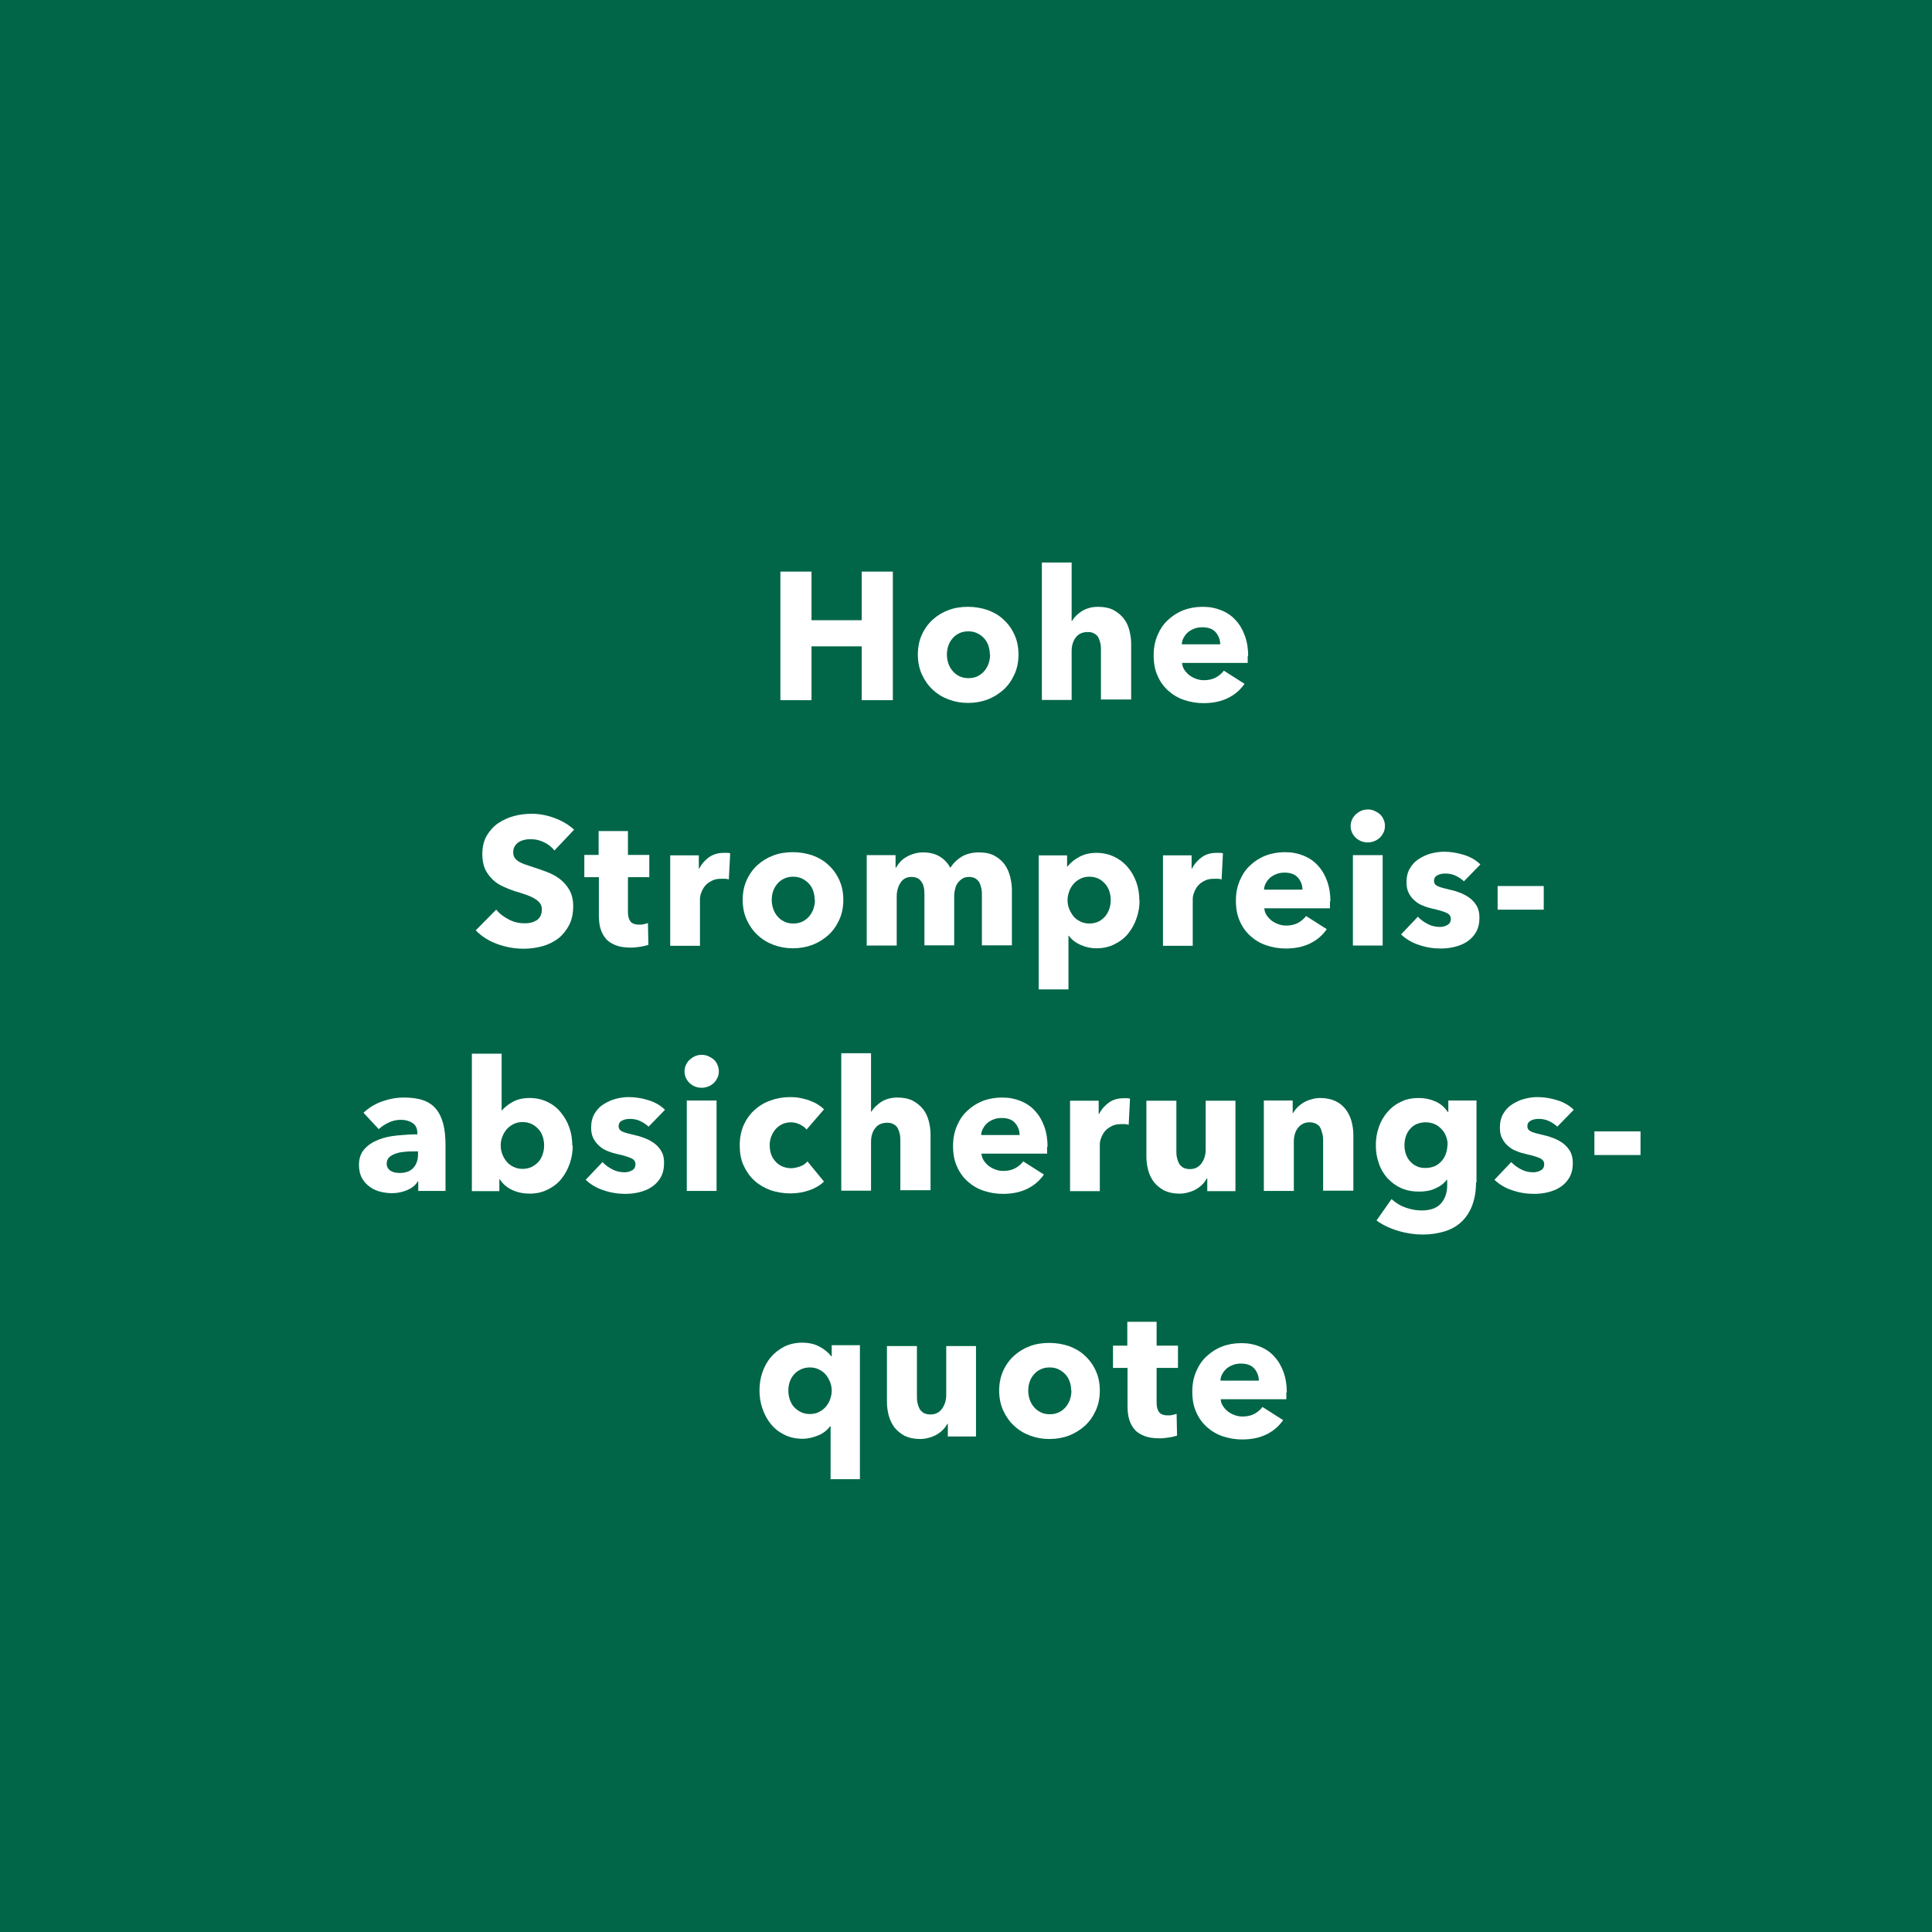 <?xml version="1.0" encoding="UTF-8"?>
<svg xmlns="http://www.w3.org/2000/svg" id="Ebene_2" viewBox="0 0 85.04 85.04">
  <defs>
    <style>.cls-1{fill:#006647;}.cls-2{fill:#fff;}</style>
  </defs>
  <g id="Ebene_1-2">
    <rect class="cls-1" width="85.04" height="85.04"></rect>
    <path class="cls-2" d="m37.93,30.82v-2.37h-2.21v2.37h-1.37v-5.66h1.37v2.14h2.21v-2.14h1.37v5.66h-1.37Z"></path>
    <path class="cls-2" d="m44.83,28.81c0,.33-.06.62-.18.88-.12.26-.28.49-.48.67-.2.18-.44.33-.7.43-.27.1-.55.15-.86.15s-.58-.05-.85-.15c-.27-.1-.5-.24-.7-.43-.2-.18-.36-.41-.48-.67s-.18-.56-.18-.88.06-.62.18-.88c.12-.26.28-.48.48-.66.2-.18.43-.32.7-.42.27-.1.55-.14.85-.14s.59.05.86.14c.27.1.5.23.7.42.2.18.36.4.48.66.12.26.18.55.18.88Zm-1.26,0c0-.13-.02-.25-.06-.38-.04-.12-.1-.23-.18-.32-.08-.09-.18-.17-.3-.23s-.25-.09-.41-.09-.29.03-.41.09c-.12.06-.21.13-.29.23-.08.09-.14.2-.18.32-.04.12-.06.25-.06.38s.02.25.06.38.1.23.18.33.18.18.3.24c.12.06.25.09.41.09s.29-.03.41-.09c.12-.06.22-.14.3-.24.08-.1.14-.21.18-.33s.06-.25.06-.38Z"></path>
    <path class="cls-2" d="m48.46,30.82v-2.16c0-.11,0-.22-.02-.32-.02-.1-.05-.19-.09-.27-.04-.08-.1-.14-.18-.18-.07-.05-.17-.07-.29-.07-.23,0-.41.08-.53.24-.12.16-.18.36-.18.6v2.15h-1.31v-6.05h1.31v2.57h.02c.09-.16.23-.3.43-.43.2-.12.43-.19.71-.19s.5.05.68.14c.18.1.33.22.45.37.12.15.2.33.25.52s.08.39.08.59v2.46h-1.32Z"></path>
    <path class="cls-2" d="m54.92,28.87v.16c0,.05,0,.1,0,.15h-2.89c.01.11.04.21.1.3s.13.17.22.24.19.12.3.16c.11.04.22.06.34.06.21,0,.38-.04.53-.12.14-.08.26-.18.35-.3l.91.58c-.19.27-.43.48-.74.63s-.66.22-1.07.22c-.3,0-.58-.05-.85-.14-.27-.09-.5-.23-.7-.41s-.36-.4-.47-.66c-.12-.26-.17-.56-.17-.9s.06-.62.17-.88c.11-.26.26-.49.46-.67.19-.18.42-.33.68-.43.26-.1.54-.15.85-.15s.56.05.81.15c.25.1.46.24.63.43.18.19.31.41.41.68.1.27.15.57.15.91Zm-1.21-.5c0-.21-.07-.39-.2-.54-.13-.15-.33-.22-.59-.22-.13,0-.25.02-.35.06s-.2.09-.28.16-.14.15-.19.24c-.05.09-.08.19-.08.29h1.69Z"></path>
    <path class="cls-2" d="m24.4,37.43c-.12-.15-.27-.27-.46-.36-.19-.09-.37-.13-.55-.13-.09,0-.18,0-.28.02-.09.02-.18.05-.25.09-.08.05-.14.1-.19.18-.05.07-.08.16-.08.28,0,.1.02.18.06.24.04.06.1.12.18.17s.17.09.28.13c.11.04.23.08.36.12.19.06.39.13.6.21.21.08.4.18.57.31s.31.29.42.48c.11.19.17.43.17.71,0,.33-.06.61-.18.84s-.28.43-.48.59c-.2.15-.44.27-.7.34-.26.07-.53.11-.81.11-.41,0-.8-.07-1.18-.21-.38-.14-.69-.34-.94-.6l.9-.91c.14.17.32.31.55.43.23.12.45.17.68.17.1,0,.2,0,.3-.03.1-.02.18-.06.25-.1.07-.05.13-.11.17-.19.04-.08.06-.18.06-.29s-.03-.2-.08-.27c-.05-.07-.13-.14-.23-.2s-.22-.12-.37-.17-.31-.11-.5-.16c-.18-.06-.36-.13-.53-.21-.17-.08-.33-.18-.46-.31s-.25-.28-.33-.46c-.08-.18-.12-.4-.12-.65,0-.31.06-.58.19-.81.13-.22.3-.41.5-.55.21-.14.44-.25.7-.32.26-.07.53-.1.79-.1.32,0,.65.06.98.18.33.12.63.29.88.52l-.87.92Z"></path>
    <path class="cls-2" d="m27.64,38.61v1.53c0,.19.04.33.11.42s.2.14.39.14c.06,0,.13,0,.2-.02s.13-.03.18-.05l.02.96c-.09.03-.21.06-.34.08-.14.02-.28.04-.42.04-.27,0-.49-.03-.67-.1-.18-.07-.33-.16-.44-.29s-.19-.28-.24-.45-.07-.37-.07-.58v-1.68h-.64v-.98h.63v-1.05h1.29v1.05h.94v.98h-.94Z"></path>
    <path class="cls-2" d="m32.08,38.71c-.06-.02-.12-.03-.17-.03-.06,0-.11,0-.16,0-.18,0-.32.03-.44.1-.12.06-.22.14-.29.23-.07.09-.12.19-.16.3s-.05.2-.05.28v2.04h-1.31v-3.98h1.26v.58h.02c.1-.2.25-.37.43-.5.19-.13.4-.19.65-.19.05,0,.11,0,.16,0s.09.01.12.02l-.06,1.16Z"></path>
    <path class="cls-2" d="m37.12,39.61c0,.33-.06.62-.18.88-.12.26-.28.49-.48.67-.2.18-.44.33-.7.43-.27.1-.55.15-.86.15s-.58-.05-.85-.15c-.27-.1-.5-.24-.7-.43-.2-.18-.36-.41-.48-.67s-.18-.56-.18-.88.06-.62.18-.88c.12-.26.28-.48.48-.66.2-.18.43-.32.7-.42.27-.1.55-.14.85-.14s.59.05.86.14c.27.1.5.23.7.42.2.18.36.4.48.66.12.26.18.55.18.88Zm-1.26,0c0-.13-.02-.25-.06-.38-.04-.12-.1-.23-.18-.32-.08-.09-.18-.17-.3-.23-.12-.06-.25-.09-.41-.09s-.29.03-.41.09-.21.13-.29.23c-.08.09-.14.2-.18.32-.04.12-.06.25-.06.38s.02.25.06.38.1.23.18.33.18.18.3.24c.12.06.25.09.41.09s.29-.03.41-.09c.12-.06.22-.14.3-.24s.14-.21.18-.33.06-.25.06-.38Z"></path>
    <path class="cls-2" d="m43.22,41.62v-2.18c0-.11,0-.22-.02-.32-.02-.1-.05-.19-.09-.27-.04-.08-.1-.13-.17-.18-.07-.04-.17-.07-.28-.07s-.21.02-.29.07c-.08.05-.15.11-.21.19-.06.08-.1.17-.12.28-.03.1-.04.21-.04.32v2.15h-1.31v-2.27c0-.23-.04-.41-.14-.54-.09-.13-.23-.2-.43-.2-.21,0-.37.08-.48.25-.11.17-.17.37-.17.61v2.16h-1.32v-3.98h1.27v.55h.02c.05-.09.11-.17.18-.25.07-.08.16-.15.26-.21.1-.06.21-.11.34-.15s.26-.06.41-.06c.29,0,.53.06.73.18.2.12.36.29.47.5.13-.21.3-.37.51-.5.21-.12.46-.18.76-.18.27,0,.5.05.68.15.18.1.33.23.44.38.11.16.19.33.24.53.05.2.08.39.08.57v2.46h-1.31Z"></path>
    <path class="cls-2" d="m50.16,39.61c0,.28-.04.54-.13.8-.09.26-.21.48-.37.68-.16.2-.36.35-.6.47-.23.12-.5.18-.8.18-.25,0-.48-.05-.7-.15s-.39-.23-.51-.4h-.02v2.36h-1.31v-5.9h1.25v.49h.02c.12-.16.29-.3.51-.42s.47-.18.76-.18.55.06.78.17c.23.11.43.26.6.46.16.19.29.41.38.67.09.25.13.52.13.8Zm-1.27,0c0-.13-.02-.25-.06-.38-.04-.12-.1-.23-.18-.32-.08-.09-.17-.17-.29-.23-.12-.06-.25-.09-.41-.09s-.28.03-.4.09-.22.14-.3.23c-.08.1-.15.21-.19.33-.04.12-.07.25-.07.38s.02.25.07.38c.05.12.11.23.19.33.08.1.18.17.3.23.12.06.25.09.4.09s.29-.03.41-.09c.12-.06.21-.14.29-.23.08-.1.14-.21.18-.33s.06-.25.06-.38Z"></path>
    <path class="cls-2" d="m53.77,38.71c-.06-.02-.12-.03-.17-.03-.06,0-.11,0-.16,0-.18,0-.32.03-.44.1-.12.06-.22.14-.29.23-.07.09-.12.19-.16.3s-.05.2-.05.28v2.04h-1.31v-3.98h1.26v.58h.02c.1-.2.25-.37.43-.5s.4-.19.65-.19c.05,0,.11,0,.16,0s.09.01.12.02l-.06,1.16Z"></path>
    <path class="cls-2" d="m58.54,39.67v.16c0,.05,0,.1,0,.15h-2.89c.01.11.04.21.1.3s.13.17.22.24.19.12.3.16c.11.04.22.06.34.06.21,0,.38-.04.53-.12.14-.08.26-.18.35-.3l.91.58c-.19.27-.43.48-.74.63s-.66.22-1.07.22c-.3,0-.58-.05-.85-.14-.27-.09-.5-.23-.7-.41s-.36-.4-.47-.66c-.12-.26-.17-.56-.17-.9s.06-.62.17-.88c.11-.26.26-.49.46-.67.19-.18.42-.33.68-.43.26-.1.54-.15.85-.15s.56.05.81.15c.25.1.46.24.63.43.18.19.31.41.41.68.1.27.15.57.15.91Zm-1.21-.5c0-.21-.07-.39-.2-.54-.13-.15-.33-.22-.59-.22-.13,0-.25.02-.35.06s-.2.09-.28.16-.14.15-.19.24c-.05.09-.08.19-.08.29h1.69Z"></path>
    <path class="cls-2" d="m60.96,36.36c0,.1-.02.2-.06.28s-.09.16-.16.23c-.07.06-.15.12-.24.15-.09.04-.19.06-.29.06-.21,0-.39-.07-.54-.21-.14-.14-.22-.31-.22-.51,0-.1.02-.19.06-.28.04-.09.09-.16.16-.23.07-.06.15-.12.24-.16s.19-.06.3-.06.2.02.29.06c.09.04.17.09.24.15.07.06.12.14.16.23s.06.18.06.28Zm-1.41,5.26v-3.98h1.31v3.98h-1.31Z"></path>
    <path class="cls-2" d="m64.46,38.81c-.11-.1-.23-.19-.38-.26-.14-.07-.3-.1-.46-.1-.12,0-.24.02-.34.07-.1.05-.16.13-.16.25s.06.19.17.24c.11.05.3.1.56.16.15.03.3.08.45.14.15.06.29.14.41.23.12.1.22.21.3.35.07.14.11.3.11.5,0,.25-.05.46-.15.64-.1.17-.23.31-.4.42-.16.11-.35.18-.55.23-.2.05-.41.07-.61.07-.33,0-.64-.05-.96-.16-.31-.1-.57-.26-.78-.46l.74-.78c.12.13.26.23.43.32.17.09.35.13.54.13.11,0,.21-.02.32-.08.1-.05.16-.14.16-.27s-.06-.21-.19-.27-.33-.12-.6-.18c-.14-.03-.28-.07-.42-.13-.14-.05-.26-.12-.37-.22-.11-.09-.2-.2-.27-.34-.07-.13-.1-.29-.1-.48,0-.24.05-.44.15-.61.1-.17.23-.31.39-.41s.34-.19.53-.24c.19-.05.39-.08.58-.08.3,0,.59.05.88.14.29.09.53.23.72.42l-.72.74Z"></path>
    <path class="cls-2" d="m65.92,40.04v-1.04h2.03v1.04h-2.03Z"></path>
    <path class="cls-2" d="m16,48.98c.23-.22.51-.39.82-.5.31-.11.63-.17.96-.17s.62.04.85.12c.23.08.42.21.56.38.14.17.25.39.32.66.07.26.1.58.1.94v2.01h-1.2v-.42h-.02c-.1.17-.25.29-.46.38-.21.09-.43.14-.67.14-.16,0-.33-.02-.5-.06-.17-.04-.33-.11-.47-.21-.14-.1-.26-.22-.35-.38-.09-.16-.14-.36-.14-.59,0-.29.08-.52.24-.7.16-.18.36-.31.61-.41s.52-.16.83-.19c.3-.03.6-.05.89-.05v-.06c0-.2-.07-.34-.21-.44-.14-.09-.31-.14-.51-.14-.19,0-.37.04-.54.12-.17.08-.32.18-.44.29l-.66-.71Zm2.41,1.7h-.17c-.14,0-.29,0-.44.02-.15.01-.28.04-.39.08-.11.04-.21.09-.28.16-.07.07-.11.17-.11.28,0,.08.02.14.05.19.03.05.08.1.13.13s.11.05.18.07c.07.01.14.02.2.02.27,0,.47-.07.61-.22s.21-.35.21-.6v-.14Z"></path>
    <path class="cls-2" d="m25.21,50.41c0,.28-.04.54-.13.8s-.21.48-.37.68c-.16.2-.36.35-.6.47-.24.12-.5.18-.8.18-.27,0-.52-.05-.76-.16s-.42-.27-.55-.47h-.02v.52h-1.21v-6.05h1.31v2.49h.02c.11-.13.27-.26.47-.37.2-.11.45-.17.74-.17s.55.06.78.17c.23.11.43.26.59.46.16.19.29.41.38.67.09.25.13.52.13.8Zm-1.26,0c0-.13-.02-.25-.06-.38-.04-.12-.1-.23-.18-.32-.08-.09-.18-.17-.3-.23s-.25-.09-.41-.09-.28.03-.4.09c-.12.06-.22.14-.3.23-.08.1-.15.21-.19.33-.05.12-.07.25-.07.38s.02.25.07.38c.04.12.11.23.19.33.08.1.18.17.3.23.12.06.25.09.4.09s.29-.03.41-.09c.12-.06.22-.14.3-.23s.14-.21.18-.33.06-.25.06-.38Z"></path>
    <path class="cls-2" d="m28.57,49.61c-.11-.1-.23-.19-.38-.26-.14-.07-.3-.1-.46-.1-.12,0-.24.02-.34.07-.1.05-.16.13-.16.25s.06.19.17.24c.11.05.3.1.56.16.15.03.3.08.45.14.15.06.29.14.41.23s.22.21.3.35c.08.14.11.3.11.5,0,.25-.05.46-.15.64-.1.17-.23.31-.4.42-.16.11-.35.18-.55.23-.2.05-.41.07-.61.07-.33,0-.64-.05-.96-.16-.31-.1-.57-.26-.78-.46l.74-.78c.12.13.26.23.43.32.17.09.35.13.54.13.11,0,.21-.02.32-.08.1-.05.16-.14.16-.27s-.06-.21-.19-.27-.33-.12-.6-.18c-.14-.03-.28-.07-.42-.13-.14-.05-.26-.12-.37-.22s-.2-.2-.27-.34c-.07-.13-.1-.29-.1-.48,0-.24.05-.44.15-.61.1-.17.23-.31.39-.41s.34-.19.53-.24c.19-.05.39-.08.58-.08.3,0,.59.05.88.14.29.09.53.23.72.42l-.72.74Z"></path>
    <path class="cls-2" d="m31.64,47.16c0,.1-.02.2-.06.28s-.09.16-.16.23c-.07.06-.15.12-.24.15-.09.04-.19.06-.29.06-.21,0-.39-.07-.54-.21-.14-.14-.22-.31-.22-.51,0-.1.02-.19.06-.28s.09-.16.16-.23c.07-.06.15-.12.24-.16.09-.04.19-.06.3-.06.1,0,.2.02.29.06.09.04.17.09.24.15.07.06.12.14.16.23s.06.18.06.28Zm-1.41,5.26v-3.98h1.31v3.98h-1.31Z"></path>
    <path class="cls-2" d="m35.5,49.72c-.07-.1-.18-.17-.3-.23s-.26-.09-.39-.09-.26.03-.38.08c-.11.06-.21.13-.29.22-.08.09-.14.2-.19.32-.05.12-.07.25-.07.39s.02.27.06.39c.04.12.11.23.19.32.08.09.18.17.3.22.12.05.24.08.39.08.13,0,.26-.03.4-.08s.24-.12.32-.22l.73.89c-.17.16-.38.29-.64.38-.26.09-.54.14-.83.14-.31,0-.61-.05-.88-.14-.27-.1-.51-.24-.71-.42-.2-.18-.36-.41-.48-.67-.12-.26-.17-.56-.17-.89s.06-.62.17-.88c.12-.26.27-.48.48-.67s.44-.33.71-.42c.27-.1.56-.15.87-.15.14,0,.29.01.43.04.14.03.28.06.41.11s.25.1.36.17c.11.07.2.14.28.22l-.76.88Z"></path>
    <path class="cls-2" d="m39.63,52.42v-2.16c0-.11,0-.22-.02-.32-.02-.1-.05-.19-.09-.27-.04-.08-.1-.14-.18-.18-.08-.05-.17-.07-.29-.07-.23,0-.41.08-.53.24-.12.16-.18.36-.18.6v2.15h-1.31v-6.05h1.31v2.57h.02c.09-.16.24-.3.43-.43.2-.12.43-.19.71-.19s.5.05.68.14c.18.1.33.22.45.37.12.15.2.33.25.52s.08.39.08.59v2.46h-1.32Z"></path>
    <path class="cls-2" d="m46.09,50.47v.16c0,.05,0,.1,0,.15h-2.89c.01.11.04.21.1.3s.13.17.22.24.19.12.3.16c.11.04.22.06.34.06.21,0,.38-.04.53-.12.14-.08.26-.18.35-.3l.91.58c-.19.27-.43.48-.74.63s-.66.22-1.07.22c-.3,0-.58-.05-.85-.14-.27-.09-.5-.23-.7-.41s-.36-.4-.47-.66c-.12-.26-.17-.56-.17-.9s.06-.62.17-.88c.11-.26.26-.49.46-.67.19-.18.42-.33.68-.43.26-.1.54-.15.85-.15s.56.05.81.15c.25.1.46.24.63.43.18.19.31.41.41.68.1.27.15.57.15.91Zm-1.21-.5c0-.21-.07-.39-.2-.54-.13-.15-.33-.22-.59-.22-.13,0-.25.02-.35.06s-.2.09-.28.16-.14.15-.19.24c-.05.09-.08.19-.08.29h1.69Z"></path>
    <path class="cls-2" d="m49.68,49.51c-.06-.02-.12-.03-.17-.03-.06,0-.11,0-.16,0-.18,0-.32.03-.44.1-.12.06-.22.14-.29.23-.07.09-.12.19-.16.3s-.05.2-.05.28v2.04h-1.31v-3.98h1.26v.58h.02c.1-.2.25-.37.43-.5s.4-.19.65-.19c.05,0,.11,0,.16,0s.09.01.12.02l-.06,1.16Z"></path>
    <path class="cls-2" d="m53.14,52.42v-.55h-.02c-.05.09-.11.18-.19.26s-.17.15-.27.21c-.1.06-.22.11-.34.14-.13.04-.26.06-.4.06-.27,0-.49-.05-.68-.14-.18-.1-.33-.22-.45-.37-.11-.15-.2-.33-.25-.52s-.08-.39-.08-.6v-2.46h1.32v2.16c0,.11,0,.22.02.32.02.1.05.19.09.27.04.08.11.14.18.19.08.04.17.07.3.07.23,0,.4-.09.52-.26.12-.17.18-.37.18-.6v-2.15h1.31v3.98h-1.26Z"></path>
    <path class="cls-2" d="m58.24,52.42v-2.18c0-.11,0-.22-.03-.32s-.05-.19-.09-.27-.1-.14-.18-.18c-.08-.04-.17-.07-.29-.07s-.22.02-.31.07c-.09.05-.16.11-.22.19s-.1.17-.13.28c-.03.1-.04.21-.04.32v2.16h-1.32v-3.98h1.27v.55h.02c.05-.09.11-.17.19-.25.08-.08.17-.15.27-.21.1-.06.22-.11.34-.14.12-.04.25-.06.39-.06.27,0,.49.05.68.14s.34.22.45.37c.11.15.2.33.25.52s.08.39.08.59v2.46h-1.32Z"></path>
    <path class="cls-2" d="m64.97,52.04c0,.39-.06.73-.17,1.02-.11.29-.27.53-.47.72-.2.19-.45.33-.74.42-.29.09-.61.14-.96.14s-.71-.05-1.08-.16c-.37-.11-.69-.26-.96-.46l.66-.94c.19.17.4.3.64.38.23.08.46.12.68.12.38,0,.67-.1.85-.3.18-.2.28-.47.28-.81v-.24h-.02c-.12.16-.29.29-.5.38-.21.1-.45.14-.71.14-.3,0-.57-.05-.81-.16-.24-.11-.43-.26-.6-.44-.16-.19-.29-.4-.37-.65-.09-.25-.13-.51-.13-.79s.04-.54.13-.79c.08-.25.21-.47.37-.66.16-.19.36-.35.6-.46.23-.12.5-.17.8-.17.25,0,.49.05.72.15.23.1.41.26.55.47h.02v-.51h1.24v3.61Zm-1.25-1.64c0-.13-.02-.26-.07-.38-.04-.12-.11-.23-.2-.32-.08-.09-.19-.17-.3-.22-.12-.05-.25-.08-.4-.08s-.28.03-.4.08c-.12.05-.21.13-.29.22-.08.09-.14.2-.18.32-.04.12-.06.25-.06.39s.02.26.06.38c.04.12.1.23.18.32.08.09.18.17.29.22.11.06.25.08.4.08s.28-.03.4-.08.22-.13.3-.22c.08-.09.15-.2.19-.32s.07-.25.07-.39Z"></path>
    <path class="cls-2" d="m68.57,49.61c-.11-.1-.23-.19-.38-.26-.14-.07-.3-.1-.46-.1-.12,0-.24.02-.34.07-.1.05-.16.13-.16.25s.06.19.17.24c.11.05.3.1.56.16.15.03.3.08.45.14.15.06.29.14.41.23.12.1.22.21.3.35.07.14.11.3.11.5,0,.25-.05.46-.15.64-.1.17-.23.31-.4.42-.16.11-.35.18-.55.23-.2.05-.41.07-.61.07-.33,0-.64-.05-.96-.16-.31-.1-.57-.26-.78-.46l.74-.78c.12.13.26.23.43.32.17.09.35.13.54.13.11,0,.21-.02.32-.08.1-.05.16-.14.16-.27s-.06-.21-.19-.27-.33-.12-.6-.18c-.14-.03-.28-.07-.42-.13-.14-.05-.26-.12-.37-.22-.11-.09-.2-.2-.27-.34-.07-.13-.1-.29-.1-.48,0-.24.05-.44.15-.61.1-.17.23-.31.39-.41s.34-.19.53-.24c.19-.05.39-.08.58-.08.3,0,.59.05.88.14.29.09.53.23.72.42l-.72.74Z"></path>
    <path class="cls-2" d="m70.18,50.84v-1.04h2.03v1.04h-2.03Z"></path>
    <path class="cls-2" d="m36.56,65.14v-2.36h-.02c-.13.17-.3.31-.52.4s-.45.15-.69.15c-.3,0-.57-.06-.81-.18-.24-.12-.43-.27-.59-.47-.16-.19-.28-.42-.37-.68-.09-.26-.13-.52-.13-.8s.04-.54.13-.8c.09-.25.21-.48.38-.67.16-.19.36-.34.59-.46.23-.11.49-.17.78-.17s.56.06.77.18c.22.12.39.26.51.42h.02v-.49h1.24v5.9h-1.3Zm.05-3.92c0-.13-.02-.25-.07-.38s-.11-.23-.19-.33c-.08-.1-.18-.17-.3-.23s-.25-.09-.4-.09-.29.03-.41.09-.22.13-.3.23c-.08.09-.14.2-.18.32-.04.12-.06.25-.06.38s.02.25.06.38c.04.12.1.24.18.33s.18.17.3.23c.12.06.25.09.41.09s.28-.03.4-.09c.12-.06.22-.14.3-.23.08-.1.15-.21.19-.33s.07-.25.07-.38Z"></path>
    <path class="cls-2" d="m41.72,63.22v-.55h-.02c-.05.09-.11.18-.19.26s-.17.15-.27.21c-.1.06-.22.11-.34.14-.13.04-.26.06-.4.06-.27,0-.49-.05-.68-.14-.18-.1-.33-.22-.45-.37-.11-.15-.2-.33-.25-.52s-.08-.39-.08-.6v-2.46h1.32v2.16c0,.11,0,.22.02.32.02.1.05.19.09.27.04.08.11.14.18.19.08.04.17.07.3.07.23,0,.4-.09.52-.26.12-.17.18-.37.18-.6v-2.15h1.31v3.98h-1.26Z"></path>
    <path class="cls-2" d="m48.41,61.21c0,.33-.06.62-.18.88-.12.26-.28.49-.48.67-.2.18-.44.33-.7.43-.27.1-.55.15-.86.15s-.58-.05-.85-.15c-.27-.1-.5-.24-.7-.43-.2-.18-.36-.41-.48-.67s-.18-.56-.18-.88.06-.62.18-.88c.12-.26.28-.48.48-.66.2-.18.43-.32.7-.42.27-.1.55-.14.85-.14s.59.05.86.14c.27.1.5.23.7.42.2.18.36.4.48.66.12.26.18.55.18.88Zm-1.26,0c0-.13-.02-.25-.06-.38-.04-.12-.1-.23-.18-.32-.08-.09-.18-.17-.3-.23s-.25-.09-.41-.09-.29.03-.41.09c-.12.06-.21.13-.29.23-.08.09-.14.2-.18.32-.04.12-.06.25-.06.38s.02.25.06.38.1.23.18.33.18.18.3.24c.12.06.25.09.41.09s.29-.03.41-.09c.12-.06.22-.14.3-.24.08-.1.14-.21.18-.33s.06-.25.06-.38Z"></path>
    <path class="cls-2" d="m50.91,60.21v1.53c0,.19.04.33.11.42s.2.14.39.14c.06,0,.13,0,.2-.02.07-.01.13-.03.18-.05l.02.96c-.09.03-.21.06-.34.08-.14.02-.28.04-.42.04-.27,0-.49-.03-.67-.1-.18-.07-.33-.16-.44-.29s-.19-.28-.24-.45c-.05-.17-.07-.37-.07-.58v-1.68h-.64v-.98h.63v-1.05h1.29v1.05h.94v.98h-.94Z"></path>
    <path class="cls-2" d="m56.62,61.28v.16c0,.05,0,.1,0,.15h-2.89c.01.11.04.21.1.3s.13.17.22.24.19.12.3.16c.11.04.22.06.34.06.21,0,.38-.04.53-.12.14-.08.26-.18.35-.3l.91.58c-.19.27-.43.48-.74.63s-.66.22-1.07.22c-.3,0-.58-.05-.85-.14-.27-.09-.5-.23-.7-.41s-.36-.4-.47-.66c-.12-.26-.17-.56-.17-.9s.06-.62.17-.88c.11-.26.26-.49.46-.67.19-.18.42-.33.68-.43.26-.1.54-.15.85-.15s.56.05.81.15c.25.1.46.24.63.43.18.19.31.41.41.68.1.27.15.57.15.91Zm-1.21-.5c0-.21-.07-.39-.2-.54-.13-.15-.33-.22-.59-.22-.13,0-.25.02-.35.06s-.2.09-.28.16-.14.15-.19.24c-.05.09-.08.19-.08.29h1.69Z"></path>
  </g>
</svg>

